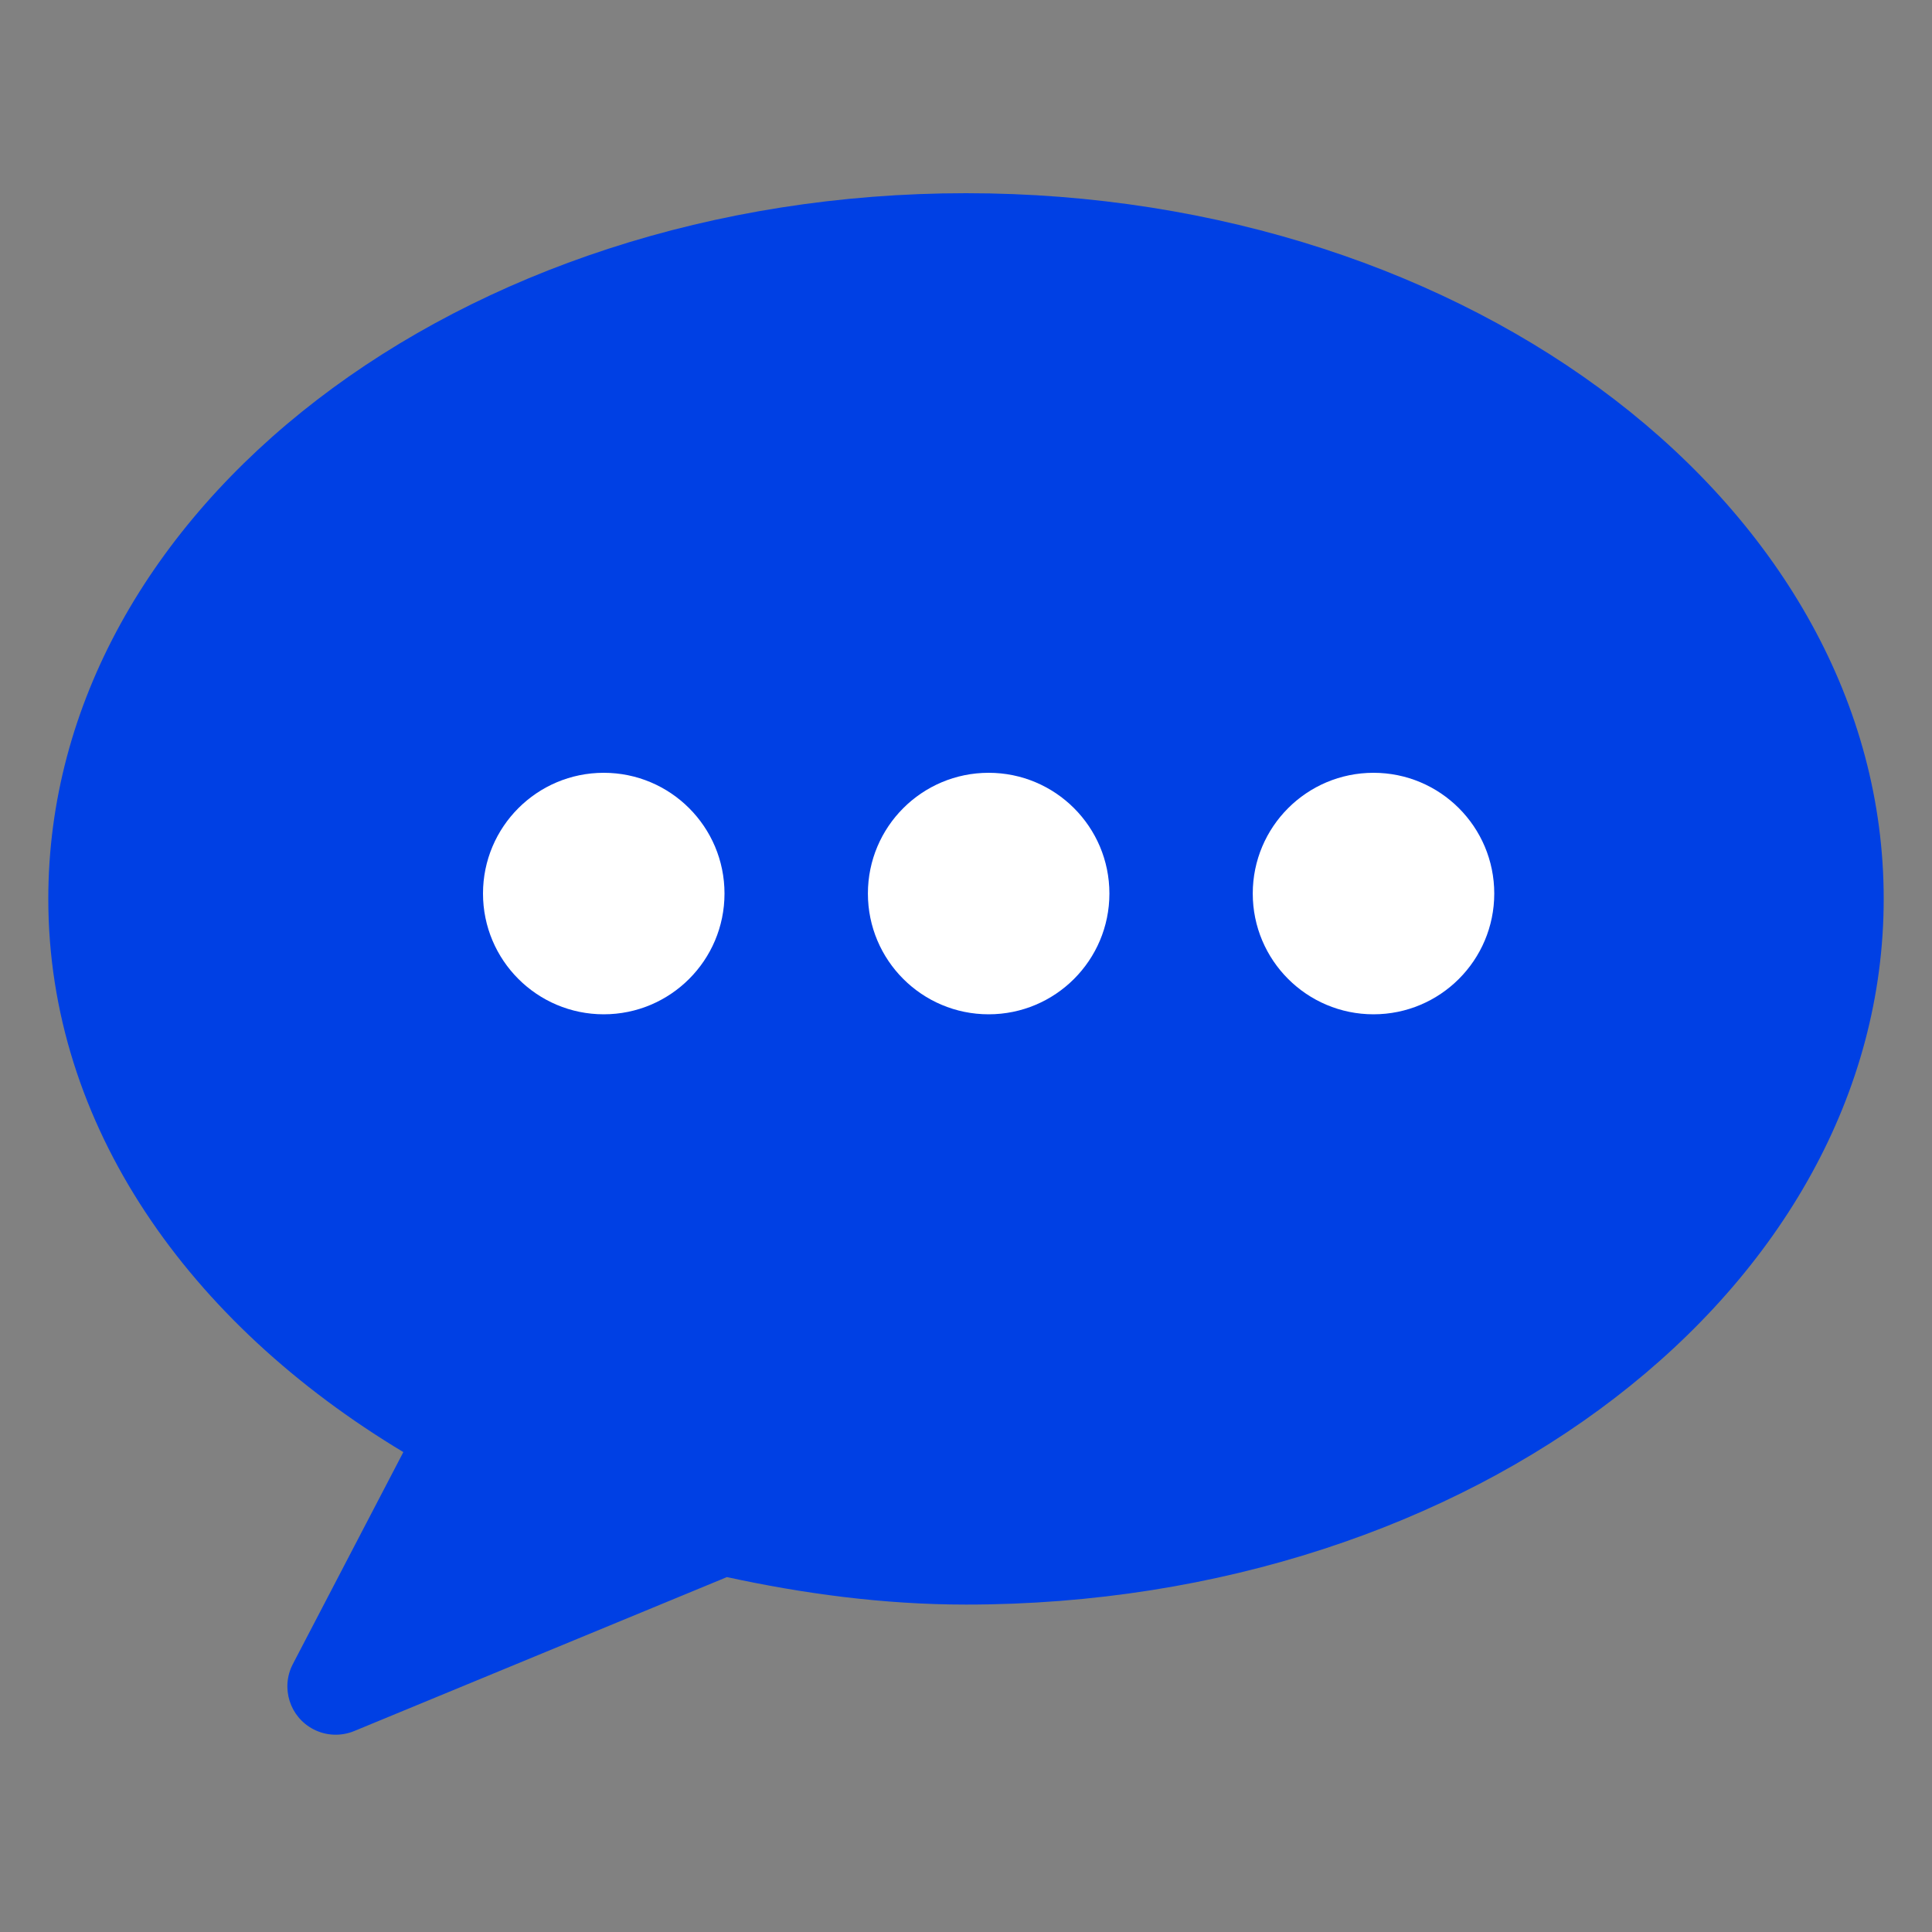 <?xml version="1.0" encoding="UTF-8"?>
<svg width="40px" height="40px" viewBox="0 0 40 40" version="1.1" xmlns="http://www.w3.org/2000/svg" xmlns:xlink="http://www.w3.org/1999/xlink">
    <rect x="0" y="0" width="40" height="40" fill="#808080" stroke="none"/>
    <title>ic-chat-typing</title>
    <g id="Page-1" stroke="none" stroke-width="1" fill="none" fill-rule="evenodd">
        <g id="Live-Chat-page-Channels" transform="translate(-170, -992)">
            <g id="Group-24" transform="translate(170, 60)">
                <g id="ic-chat-typing" transform="translate(0, 932)">
                    <rect id="Rectangle" fill-opacity="0.01" fill="#FFFFFF" x="0" y="0" width="40" height="40"></rect>
                    <g id="Group-21" transform="translate(1, 4)">
                        <g id="Group-6" transform="translate(0, 0)" fill="#0040E4">
                            <path d="M19,0 C8.507,0 0,6.537 0,14.609 C0,19.299 2.905,23.392 7.351,26.064 L5.063,30.453 C4.808,30.943 4.998,31.547 5.488,31.802 C5.75,31.939 6.058,31.952 6.332,31.84 L14.05,28.652 L14.05,28.652 C15.621,28.993 17.281,29.221 19,29.221 C29.493,29.221 38,22.681 38,14.609 C38,6.537 29.493,0 19,0 Z" id="Shape"></path>
                        </g>
                        <g id="Group-20" transform="translate(9, 12)" fill="#FFFFFF">
                            <circle id="Oval" cx="2.5" cy="2.5" r="2.5"></circle>
                            <circle id="Oval" cx="10.469" cy="2.5" r="2.5"></circle>
                            <circle id="Oval" cx="18.437" cy="2.5" r="2.5"></circle>
                        </g>
                    </g>
                </g>
            </g>
        </g>
    </g>
</svg>